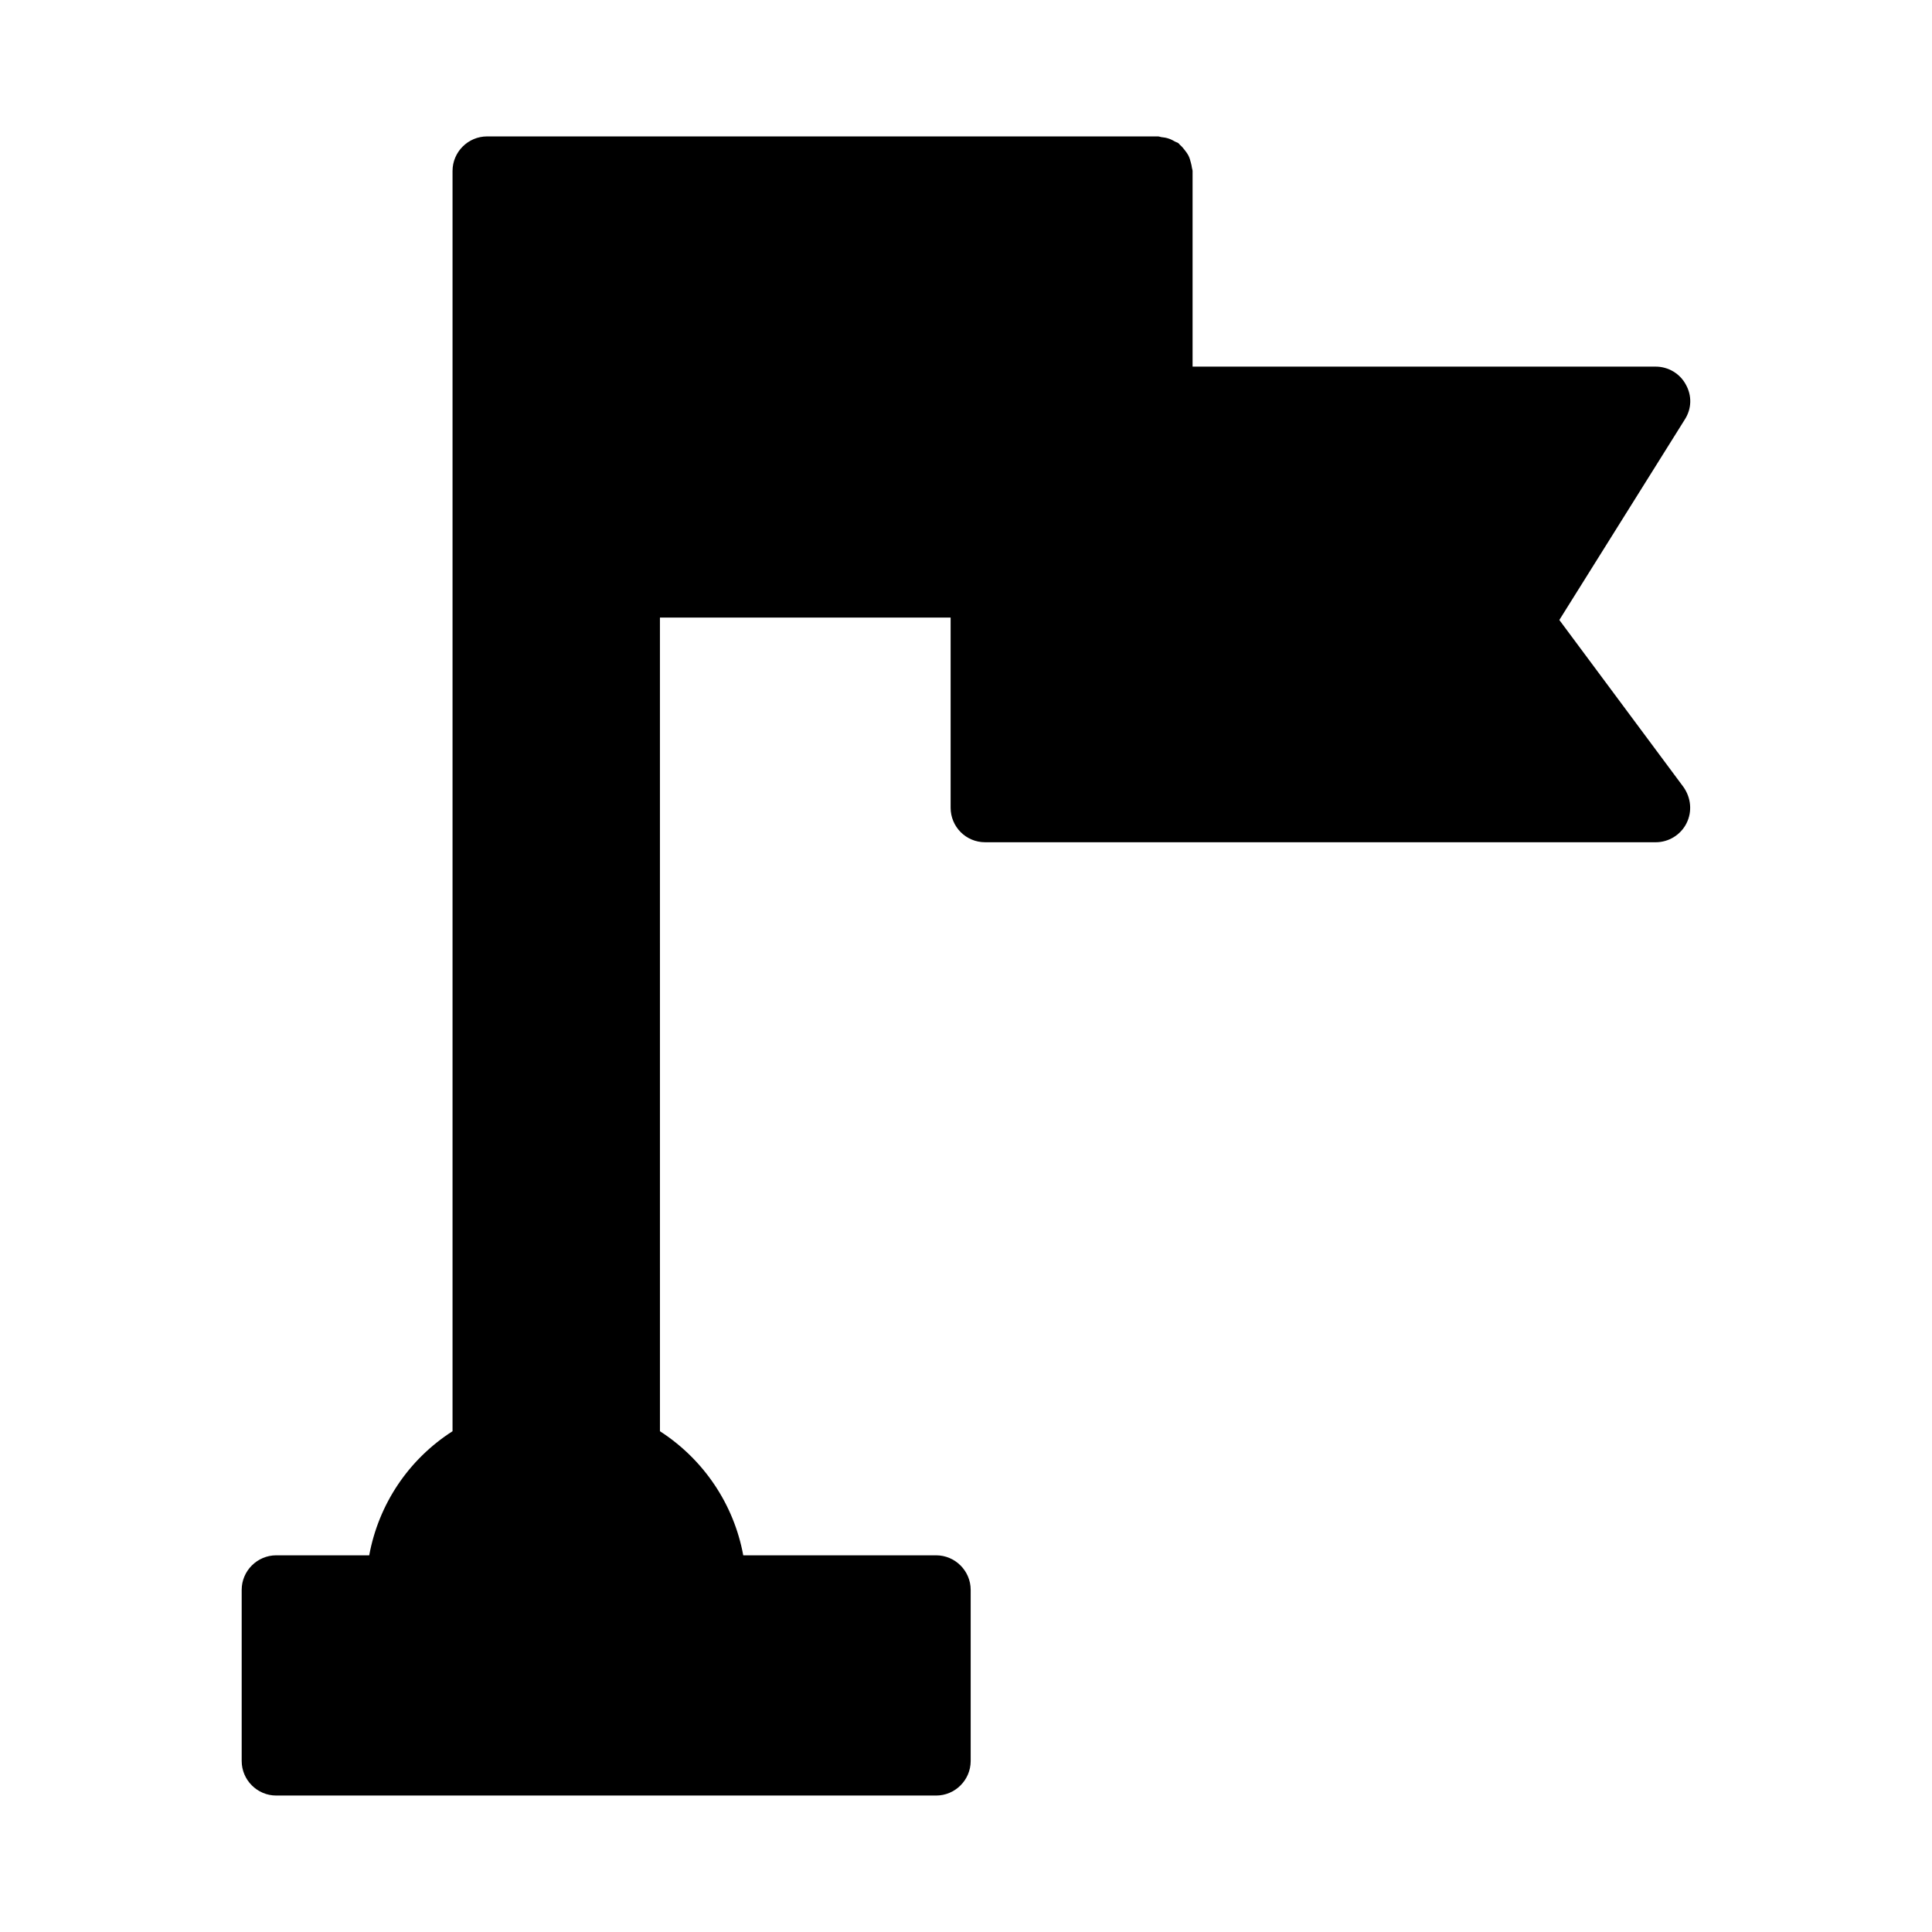 <?xml version="1.0" encoding="UTF-8"?>
<!-- Uploaded to: ICON Repo, www.svgrepo.com, Generator: ICON Repo Mixer Tools -->
<svg fill="#000000" width="800px" height="800px" version="1.1" viewBox="144 144 512 512" xmlns="http://www.w3.org/2000/svg">
 <path d="m557.24 308.3 33.25-53.129c1.832-2.84 1.926-6.32 0.277-9.25-1.559-2.93-4.672-4.762-7.969-4.762l-122.75-0.004v-51.844c0-0.305-0.145-0.562-0.176-0.863-0.039-0.434-0.156-0.836-0.258-1.262-0.18-0.727-0.375-1.414-0.719-2.062-0.211-0.406-0.492-0.754-0.762-1.129-0.426-0.582-0.863-1.117-1.414-1.582-0.16-0.137-0.238-0.328-0.406-0.453-0.281-0.211-0.613-0.262-0.91-0.434-0.539-0.316-1.066-0.594-1.664-0.793-0.652-0.223-1.293-0.332-1.969-0.398-0.301-0.035-0.57-0.184-0.883-0.184h-177.8c-5.039 0-9.16 4.121-9.16 9.16v333.98c-11.727 7.512-19.602 19.418-22.078 32.883h-24.637c-5.039 0-9.16 4.121-9.16 9.16v45.344c0 5.039 4.121 9.16 9.16 9.16h174.87c5.039 0 9.16-4.121 9.16-9.16v-45.344c0-5.039-4.121-9.16-9.16-9.16h-51.113c-2.473-13.465-10.441-25.375-22.074-32.883l-0.004-215.63h77.035v50.383c0 5.039 4.031 9.16 9.16 9.16h177.71c3.391 0 6.594-1.922 8.152-5.039 1.559-3.113 1.191-6.777-0.824-9.617z"/>
</svg>